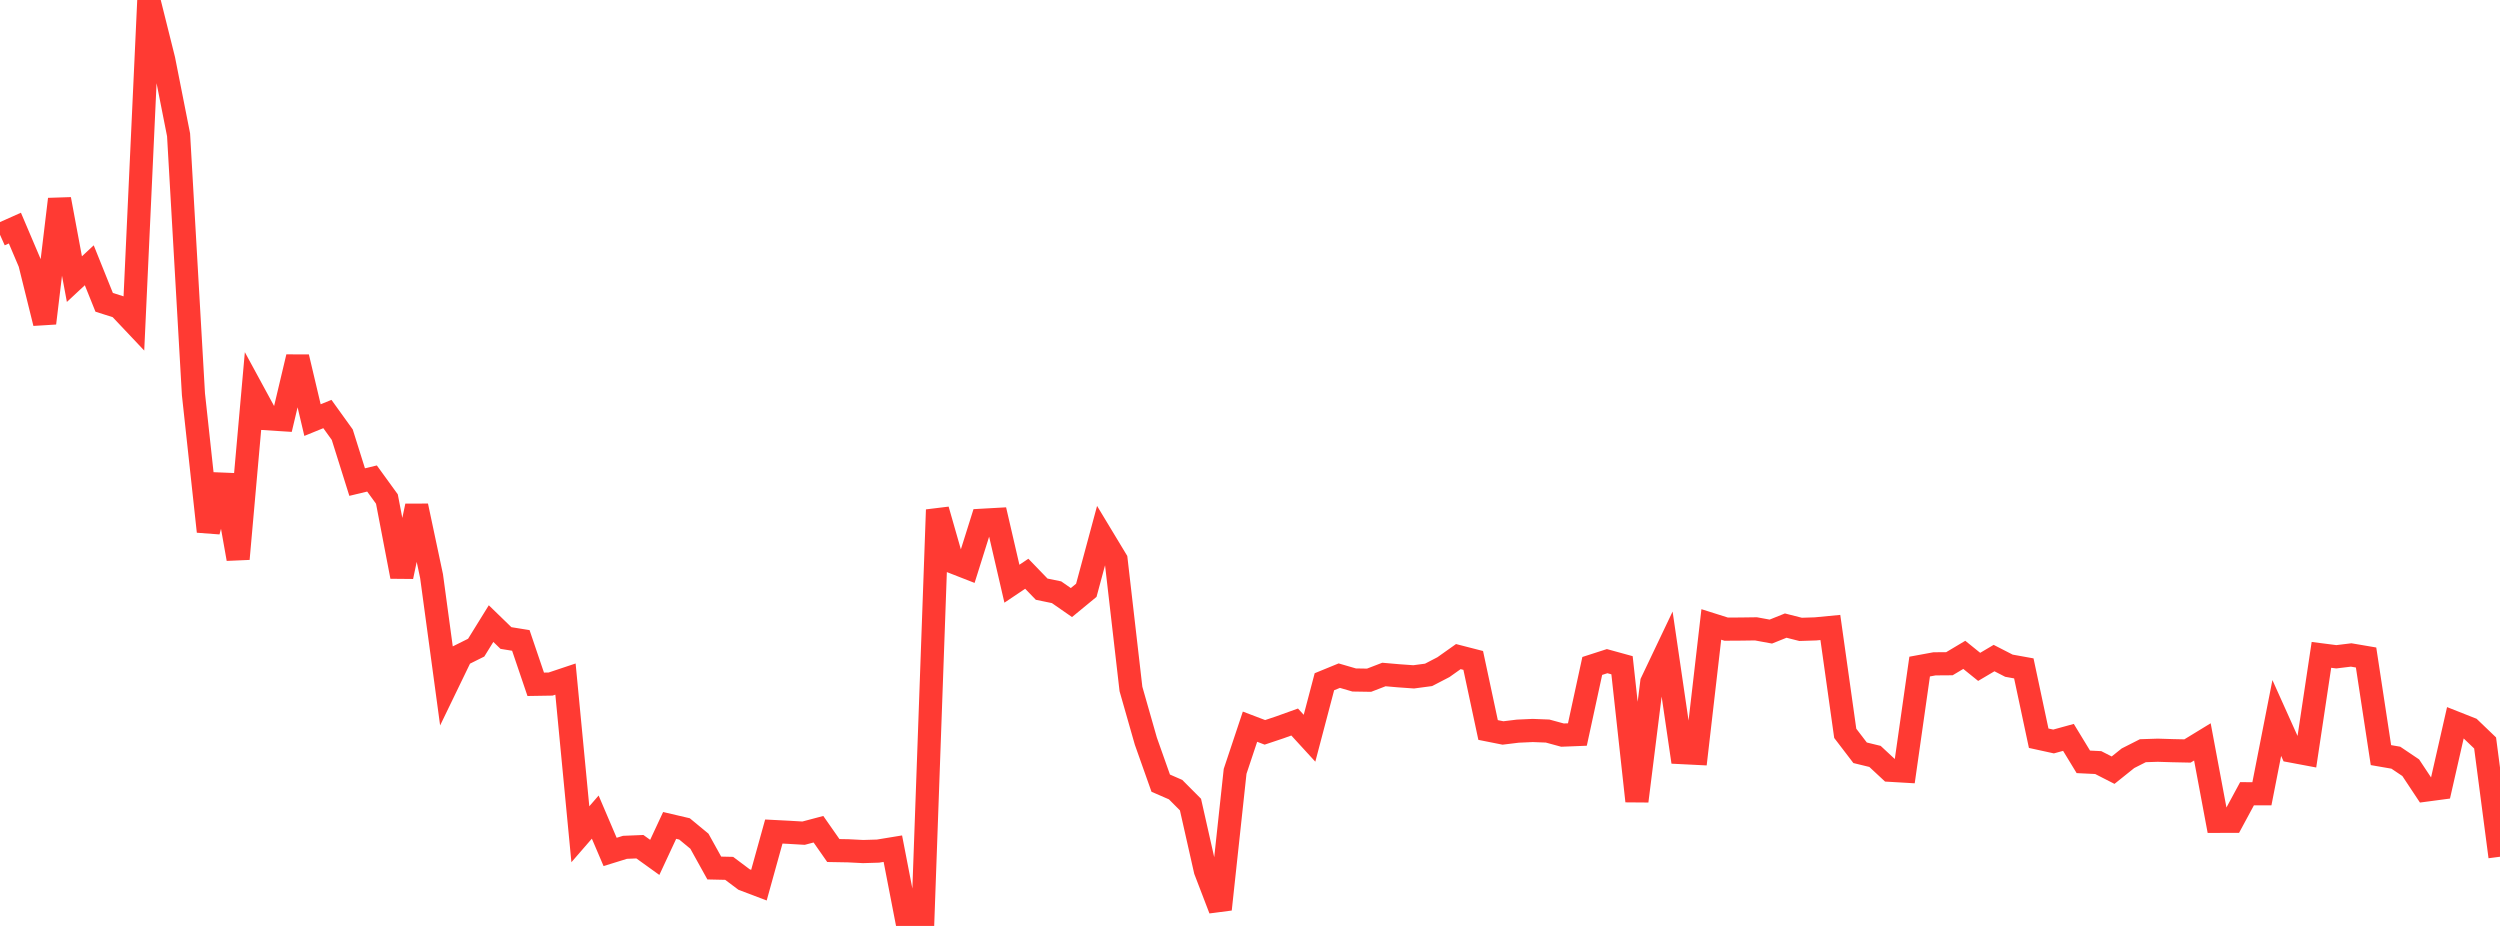 <?xml version="1.0" standalone="no"?>
<!DOCTYPE svg PUBLIC "-//W3C//DTD SVG 1.1//EN" "http://www.w3.org/Graphics/SVG/1.1/DTD/svg11.dtd">

<svg width="135" height="50" viewBox="0 0 135 50" preserveAspectRatio="none" 
  xmlns="http://www.w3.org/2000/svg"
  xmlns:xlink="http://www.w3.org/1999/xlink">


<polyline points="0.0, 12.676 0.804, 12.317 1.607, 14.205 2.411, 17.45 3.214, 10.758 4.018, 15.073 4.821, 14.325 5.625, 16.325 6.429, 16.581 7.232, 17.431 8.036, 0.0 8.839, 3.214 9.643, 7.281 10.446, 21.29 11.25, 28.7 12.054, 25.654 12.857, 30.18 13.661, 21.135 14.464, 22.614 15.268, 22.665 16.071, 19.28 16.875, 22.685 17.679, 22.357 18.482, 23.473 19.286, 26.032 20.089, 25.839 20.893, 26.948 21.696, 31.136 22.5, 27.322 23.304, 31.11 24.107, 37.035 24.911, 35.373 25.714, 34.973 26.518, 33.674 27.321, 34.453 28.125, 34.583 28.929, 36.952 29.732, 36.939 30.536, 36.67 31.339, 45.05 32.143, 44.123 32.946, 46.004 33.75, 45.755 34.554, 45.722 35.357, 46.299 36.161, 44.573 36.964, 44.761 37.768, 45.425 38.571, 46.873 39.375, 46.891 40.179, 47.494 40.982, 47.799 41.786, 44.903 42.589, 44.944 43.393, 44.991 44.196, 44.778 45.0, 45.929 45.804, 45.943 46.607, 45.984 47.411, 45.96 48.214, 45.828 49.018, 49.976 49.821, 50.0 50.625, 27.529 51.429, 30.338 52.232, 30.652 53.036, 28.094 53.839, 28.049 54.643, 31.521 55.446, 30.982 56.25, 31.815 57.054, 31.981 57.857, 32.538 58.661, 31.876 59.464, 28.897 60.268, 30.229 61.071, 37.203 61.875, 40.02 62.679, 42.29 63.482, 42.64 64.286, 43.447 65.089, 47.006 65.893, 49.102 66.696, 41.653 67.5, 39.241 68.304, 39.547 69.107, 39.278 69.911, 38.989 70.714, 39.865 71.518, 36.814 72.321, 36.485 73.125, 36.719 73.929, 36.732 74.732, 36.423 75.536, 36.493 76.339, 36.55 77.143, 36.443 77.946, 36.026 78.75, 35.456 79.554, 35.663 80.357, 39.42 81.161, 39.58 81.964, 39.482 82.768, 39.446 83.571, 39.477 84.375, 39.696 85.179, 39.664 85.982, 35.961 86.786, 35.702 87.589, 35.923 88.393, 43.259 89.196, 36.841 90.0, 35.151 90.804, 40.64 91.607, 40.68 92.411, 33.72 93.214, 33.974 94.018, 33.969 94.821, 33.958 95.625, 34.105 96.429, 33.782 97.232, 33.986 98.036, 33.96 98.839, 33.883 99.643, 39.6 100.446, 40.65 101.25, 40.846 102.054, 41.594 102.857, 41.641 103.661, 35.995 104.464, 35.847 105.268, 35.841 106.071, 35.362 106.875, 36.011 107.679, 35.536 108.482, 35.948 109.286, 36.093 110.089, 39.864 110.893, 40.04 111.696, 39.819 112.5, 41.14 113.304, 41.179 114.107, 41.589 114.911, 40.945 115.714, 40.538 116.518, 40.512 117.321, 40.536 118.125, 40.553 118.929, 40.062 119.732, 44.352 120.536, 44.35 121.339, 42.862 122.143, 42.863 122.946, 38.771 123.75, 40.56 124.554, 40.711 125.357, 35.363 126.161, 35.466 126.964, 35.368 127.768, 35.505 128.571, 40.776 129.375, 40.915 130.179, 41.456 130.982, 42.667 131.786, 42.56 132.589, 39.032 133.393, 39.35 134.196, 40.12 135.0, 46.264" fill="none" stroke="#ff3a33" stroke-width="1.25"/>

</svg>